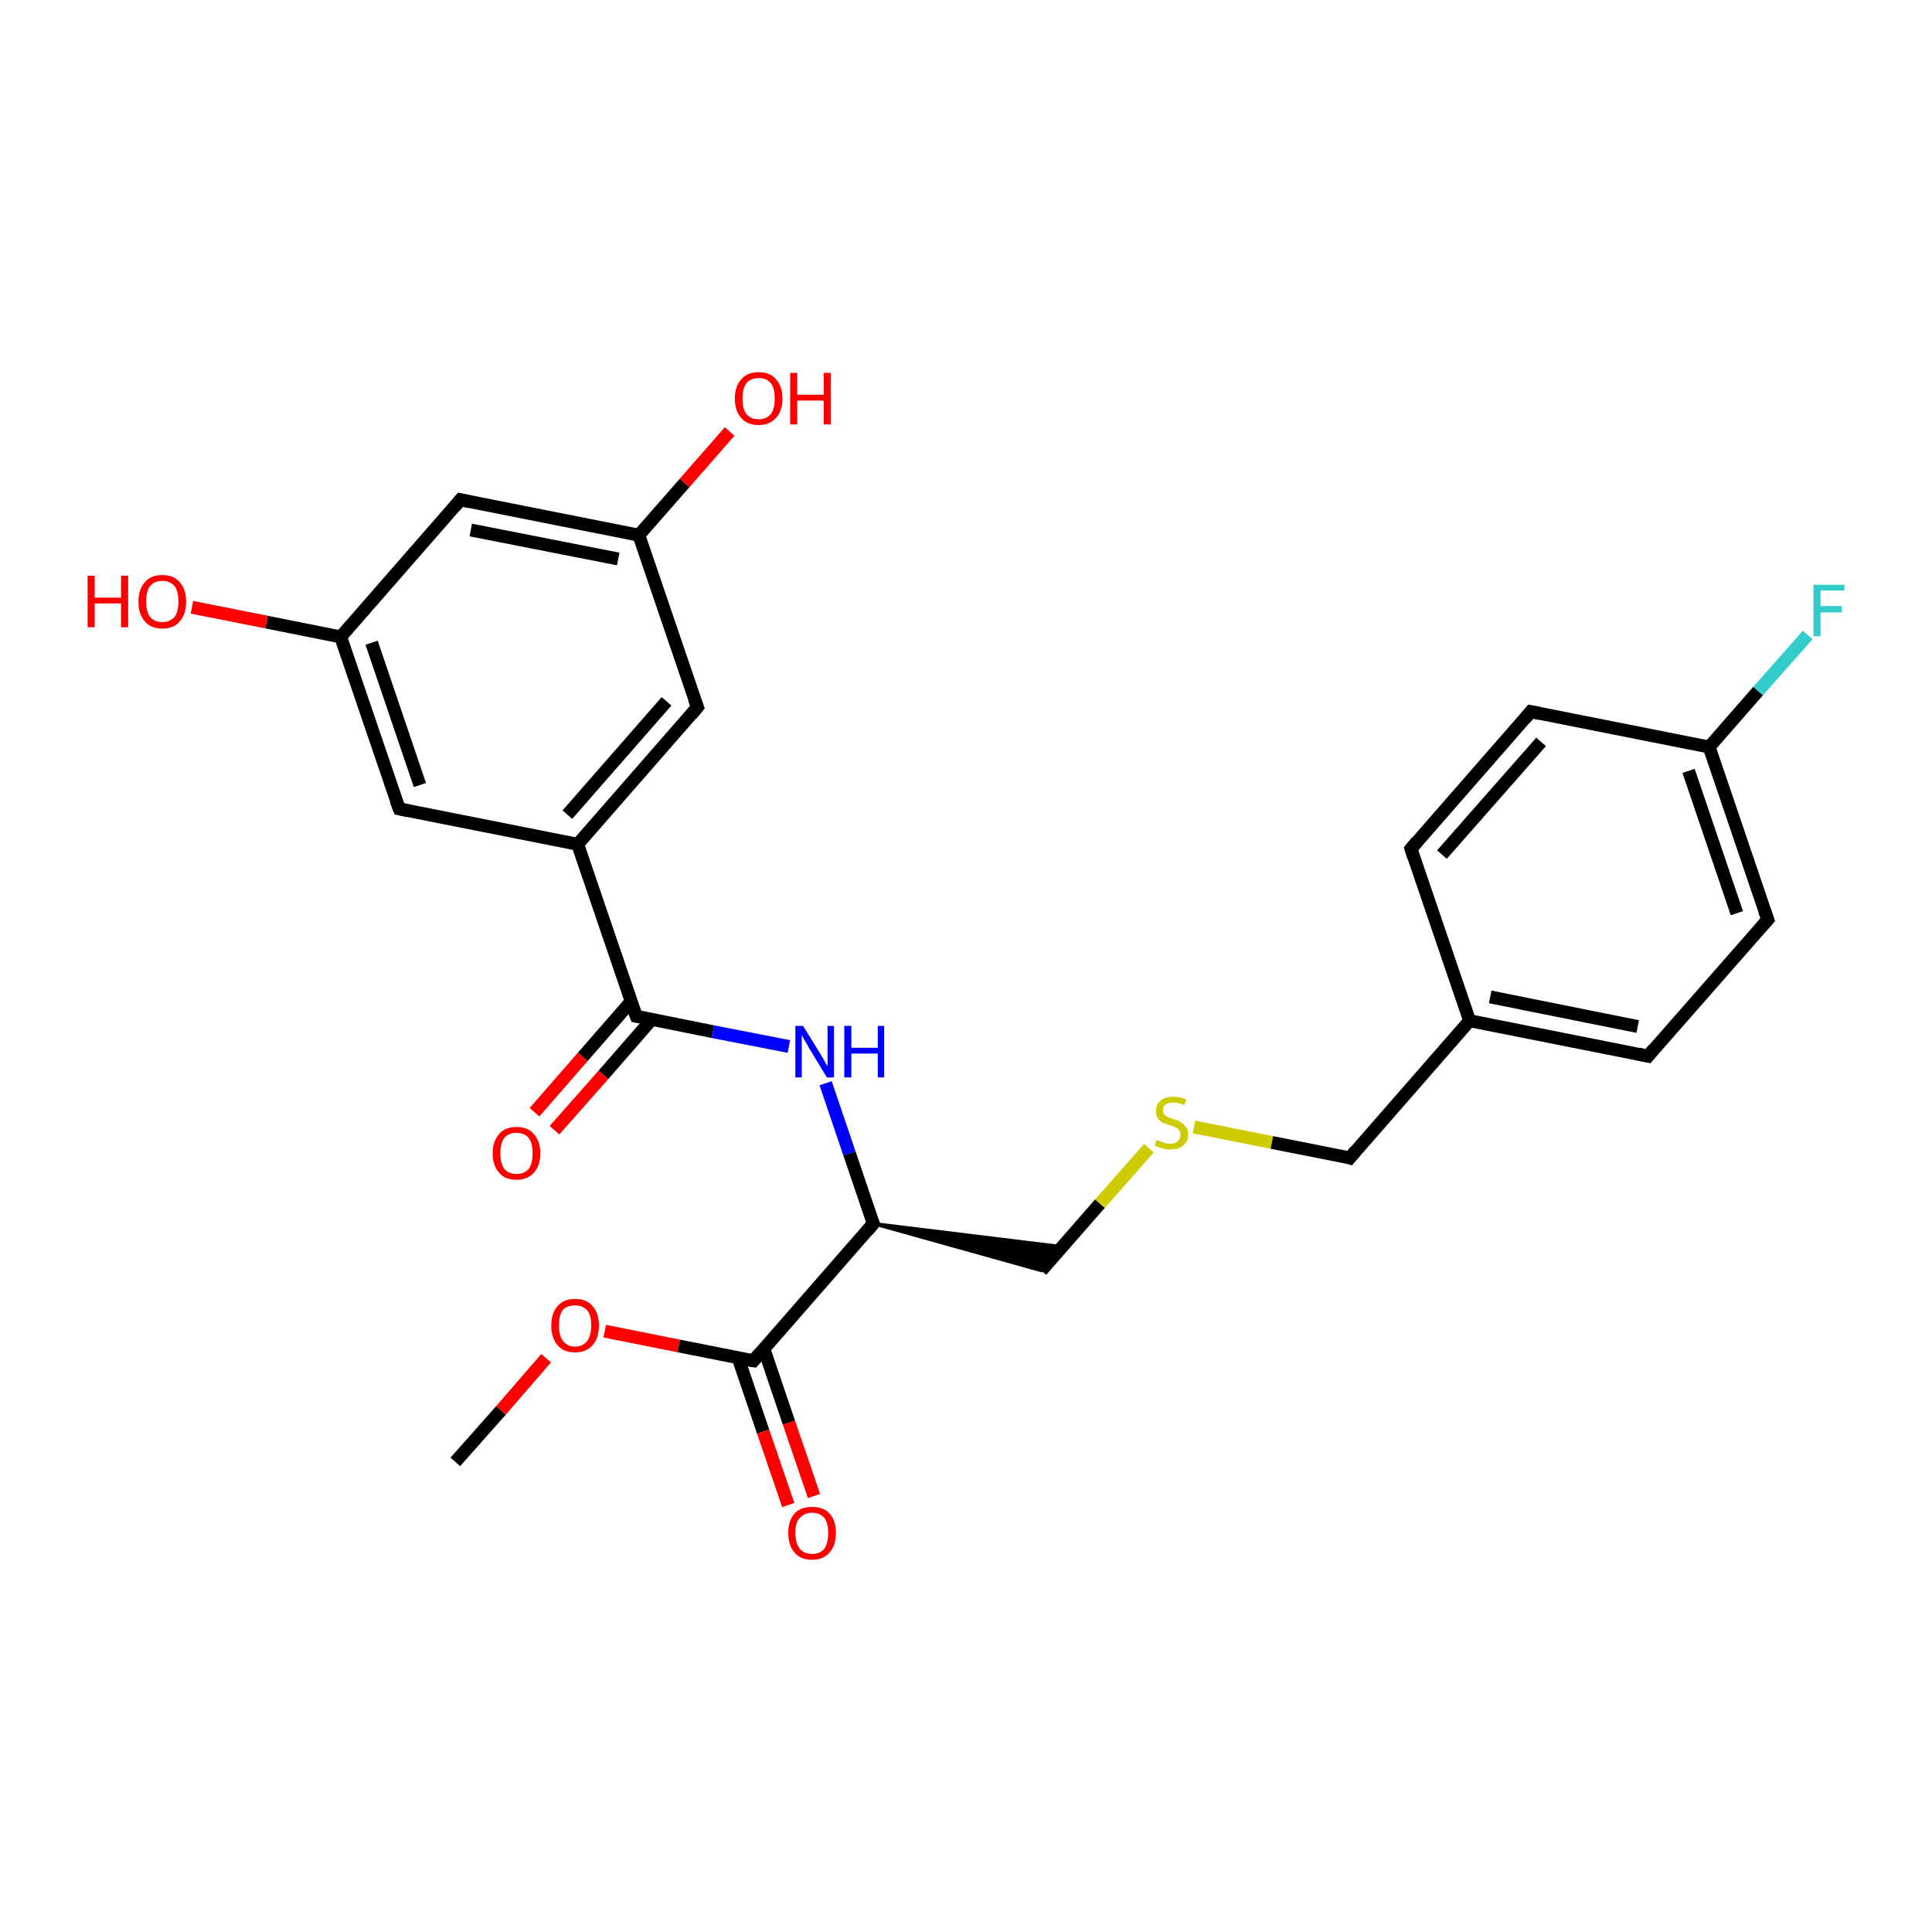 <?xml version='1.0' encoding='iso-8859-1'?>
<svg version='1.1' baseProfile='full'
              xmlns='http://www.w3.org/2000/svg'
                      xmlns:rdkit='http://www.rdkit.org/xml'
                      xmlns:xlink='http://www.w3.org/1999/xlink'
                  xml:space='preserve'
width='300px' height='300px' viewBox='0 0 300 300'>
<!-- END OF HEADER -->
<rect style='opacity:1.0;fill:#FFFFFF;stroke:none' width='300.0' height='300.0' x='0.0' y='0.0'> </rect>
<path class='bond-0 atom-0 atom-1' d='M 70.7,227.0 L 77.8,219.0' style='fill:none;fill-rule:evenodd;stroke:#000000;stroke-width:2.0px;stroke-linecap:butt;stroke-linejoin:miter;stroke-opacity:1' />
<path class='bond-0 atom-0 atom-1' d='M 77.8,219.0 L 84.8,210.9' style='fill:none;fill-rule:evenodd;stroke:#FF0000;stroke-width:2.0px;stroke-linecap:butt;stroke-linejoin:miter;stroke-opacity:1' />
<path class='bond-1 atom-1 atom-2' d='M 93.9,206.7 L 105.4,209.0' style='fill:none;fill-rule:evenodd;stroke:#FF0000;stroke-width:2.0px;stroke-linecap:butt;stroke-linejoin:miter;stroke-opacity:1' />
<path class='bond-1 atom-1 atom-2' d='M 105.4,209.0 L 117.0,211.3' style='fill:none;fill-rule:evenodd;stroke:#000000;stroke-width:2.0px;stroke-linecap:butt;stroke-linejoin:miter;stroke-opacity:1' />
<path class='bond-2 atom-2 atom-3' d='M 114.6,210.8 L 118.5,222.3' style='fill:none;fill-rule:evenodd;stroke:#000000;stroke-width:2.0px;stroke-linecap:butt;stroke-linejoin:miter;stroke-opacity:1' />
<path class='bond-2 atom-2 atom-3' d='M 118.5,222.3 L 122.4,233.7' style='fill:none;fill-rule:evenodd;stroke:#FF0000;stroke-width:2.0px;stroke-linecap:butt;stroke-linejoin:miter;stroke-opacity:1' />
<path class='bond-2 atom-2 atom-3' d='M 118.6,209.4 L 122.5,220.9' style='fill:none;fill-rule:evenodd;stroke:#000000;stroke-width:2.0px;stroke-linecap:butt;stroke-linejoin:miter;stroke-opacity:1' />
<path class='bond-2 atom-2 atom-3' d='M 122.5,220.9 L 126.4,232.3' style='fill:none;fill-rule:evenodd;stroke:#FF0000;stroke-width:2.0px;stroke-linecap:butt;stroke-linejoin:miter;stroke-opacity:1' />
<path class='bond-3 atom-2 atom-4' d='M 117.0,211.3 L 135.6,190.0' style='fill:none;fill-rule:evenodd;stroke:#000000;stroke-width:2.0px;stroke-linecap:butt;stroke-linejoin:miter;stroke-opacity:1' />
<path class='bond-4 atom-4 atom-5' d='M 135.6,190.0 L 165.0,193.6 L 161.7,197.3 Z' style='fill:#000000;fill-rule:evenodd;fill-opacity:1;stroke:#000000;stroke-width:0.5px;stroke-linecap:butt;stroke-linejoin:miter;stroke-opacity:1;' />
<path class='bond-5 atom-5 atom-6' d='M 161.7,197.3 L 170.8,186.9' style='fill:none;fill-rule:evenodd;stroke:#000000;stroke-width:2.0px;stroke-linecap:butt;stroke-linejoin:miter;stroke-opacity:1' />
<path class='bond-5 atom-5 atom-6' d='M 170.8,186.9 L 178.4,178.3' style='fill:none;fill-rule:evenodd;stroke:#CCCC00;stroke-width:2.0px;stroke-linecap:butt;stroke-linejoin:miter;stroke-opacity:1' />
<path class='bond-6 atom-6 atom-7' d='M 185.4,175.0 L 197.5,177.4' style='fill:none;fill-rule:evenodd;stroke:#CCCC00;stroke-width:2.0px;stroke-linecap:butt;stroke-linejoin:miter;stroke-opacity:1' />
<path class='bond-6 atom-6 atom-7' d='M 197.5,177.4 L 209.6,179.8' style='fill:none;fill-rule:evenodd;stroke:#000000;stroke-width:2.0px;stroke-linecap:butt;stroke-linejoin:miter;stroke-opacity:1' />
<path class='bond-7 atom-7 atom-8' d='M 209.6,179.8 L 228.2,158.5' style='fill:none;fill-rule:evenodd;stroke:#000000;stroke-width:2.0px;stroke-linecap:butt;stroke-linejoin:miter;stroke-opacity:1' />
<path class='bond-8 atom-8 atom-9' d='M 228.2,158.5 L 255.9,164.0' style='fill:none;fill-rule:evenodd;stroke:#000000;stroke-width:2.0px;stroke-linecap:butt;stroke-linejoin:miter;stroke-opacity:1' />
<path class='bond-8 atom-8 atom-9' d='M 231.4,154.8 L 254.3,159.4' style='fill:none;fill-rule:evenodd;stroke:#000000;stroke-width:2.0px;stroke-linecap:butt;stroke-linejoin:miter;stroke-opacity:1' />
<path class='bond-9 atom-9 atom-10' d='M 255.9,164.0 L 274.5,142.8' style='fill:none;fill-rule:evenodd;stroke:#000000;stroke-width:2.0px;stroke-linecap:butt;stroke-linejoin:miter;stroke-opacity:1' />
<path class='bond-10 atom-10 atom-11' d='M 274.5,142.8 L 265.4,116.0' style='fill:none;fill-rule:evenodd;stroke:#000000;stroke-width:2.0px;stroke-linecap:butt;stroke-linejoin:miter;stroke-opacity:1' />
<path class='bond-10 atom-10 atom-11' d='M 269.7,141.8 L 262.2,119.7' style='fill:none;fill-rule:evenodd;stroke:#000000;stroke-width:2.0px;stroke-linecap:butt;stroke-linejoin:miter;stroke-opacity:1' />
<path class='bond-11 atom-11 atom-12' d='M 265.4,116.0 L 273.0,107.3' style='fill:none;fill-rule:evenodd;stroke:#000000;stroke-width:2.0px;stroke-linecap:butt;stroke-linejoin:miter;stroke-opacity:1' />
<path class='bond-11 atom-11 atom-12' d='M 273.0,107.3 L 280.7,98.6' style='fill:none;fill-rule:evenodd;stroke:#33CCCC;stroke-width:2.0px;stroke-linecap:butt;stroke-linejoin:miter;stroke-opacity:1' />
<path class='bond-12 atom-11 atom-13' d='M 265.4,116.0 L 237.7,110.5' style='fill:none;fill-rule:evenodd;stroke:#000000;stroke-width:2.0px;stroke-linecap:butt;stroke-linejoin:miter;stroke-opacity:1' />
<path class='bond-13 atom-13 atom-14' d='M 237.7,110.5 L 219.1,131.8' style='fill:none;fill-rule:evenodd;stroke:#000000;stroke-width:2.0px;stroke-linecap:butt;stroke-linejoin:miter;stroke-opacity:1' />
<path class='bond-13 atom-13 atom-14' d='M 239.3,115.2 L 223.9,132.7' style='fill:none;fill-rule:evenodd;stroke:#000000;stroke-width:2.0px;stroke-linecap:butt;stroke-linejoin:miter;stroke-opacity:1' />
<path class='bond-14 atom-4 atom-15' d='M 135.6,190.0 L 131.9,179.1' style='fill:none;fill-rule:evenodd;stroke:#000000;stroke-width:2.0px;stroke-linecap:butt;stroke-linejoin:miter;stroke-opacity:1' />
<path class='bond-14 atom-4 atom-15' d='M 131.9,179.1 L 128.2,168.2' style='fill:none;fill-rule:evenodd;stroke:#0000FF;stroke-width:2.0px;stroke-linecap:butt;stroke-linejoin:miter;stroke-opacity:1' />
<path class='bond-15 atom-15 atom-16' d='M 122.5,162.5 L 110.7,160.2' style='fill:none;fill-rule:evenodd;stroke:#0000FF;stroke-width:2.0px;stroke-linecap:butt;stroke-linejoin:miter;stroke-opacity:1' />
<path class='bond-15 atom-15 atom-16' d='M 110.7,160.2 L 98.8,157.8' style='fill:none;fill-rule:evenodd;stroke:#000000;stroke-width:2.0px;stroke-linecap:butt;stroke-linejoin:miter;stroke-opacity:1' />
<path class='bond-16 atom-16 atom-17' d='M 98.0,155.5 L 90.5,164.1' style='fill:none;fill-rule:evenodd;stroke:#000000;stroke-width:2.0px;stroke-linecap:butt;stroke-linejoin:miter;stroke-opacity:1' />
<path class='bond-16 atom-16 atom-17' d='M 90.5,164.1 L 83.0,172.7' style='fill:none;fill-rule:evenodd;stroke:#FF0000;stroke-width:2.0px;stroke-linecap:butt;stroke-linejoin:miter;stroke-opacity:1' />
<path class='bond-16 atom-16 atom-17' d='M 101.2,158.3 L 93.7,166.9' style='fill:none;fill-rule:evenodd;stroke:#000000;stroke-width:2.0px;stroke-linecap:butt;stroke-linejoin:miter;stroke-opacity:1' />
<path class='bond-16 atom-16 atom-17' d='M 93.7,166.9 L 86.1,175.5' style='fill:none;fill-rule:evenodd;stroke:#FF0000;stroke-width:2.0px;stroke-linecap:butt;stroke-linejoin:miter;stroke-opacity:1' />
<path class='bond-17 atom-16 atom-18' d='M 98.8,157.8 L 89.7,131.1' style='fill:none;fill-rule:evenodd;stroke:#000000;stroke-width:2.0px;stroke-linecap:butt;stroke-linejoin:miter;stroke-opacity:1' />
<path class='bond-18 atom-18 atom-19' d='M 89.7,131.1 L 108.3,109.8' style='fill:none;fill-rule:evenodd;stroke:#000000;stroke-width:2.0px;stroke-linecap:butt;stroke-linejoin:miter;stroke-opacity:1' />
<path class='bond-18 atom-18 atom-19' d='M 88.1,126.5 L 103.5,108.9' style='fill:none;fill-rule:evenodd;stroke:#000000;stroke-width:2.0px;stroke-linecap:butt;stroke-linejoin:miter;stroke-opacity:1' />
<path class='bond-19 atom-19 atom-20' d='M 108.3,109.8 L 99.2,83.1' style='fill:none;fill-rule:evenodd;stroke:#000000;stroke-width:2.0px;stroke-linecap:butt;stroke-linejoin:miter;stroke-opacity:1' />
<path class='bond-20 atom-20 atom-21' d='M 99.2,83.1 L 106.3,75.0' style='fill:none;fill-rule:evenodd;stroke:#000000;stroke-width:2.0px;stroke-linecap:butt;stroke-linejoin:miter;stroke-opacity:1' />
<path class='bond-20 atom-20 atom-21' d='M 106.3,75.0 L 113.3,67.0' style='fill:none;fill-rule:evenodd;stroke:#FF0000;stroke-width:2.0px;stroke-linecap:butt;stroke-linejoin:miter;stroke-opacity:1' />
<path class='bond-21 atom-20 atom-22' d='M 99.2,83.1 L 71.5,77.6' style='fill:none;fill-rule:evenodd;stroke:#000000;stroke-width:2.0px;stroke-linecap:butt;stroke-linejoin:miter;stroke-opacity:1' />
<path class='bond-21 atom-20 atom-22' d='M 96.0,86.8 L 73.1,82.3' style='fill:none;fill-rule:evenodd;stroke:#000000;stroke-width:2.0px;stroke-linecap:butt;stroke-linejoin:miter;stroke-opacity:1' />
<path class='bond-22 atom-22 atom-23' d='M 71.5,77.6 L 52.9,98.9' style='fill:none;fill-rule:evenodd;stroke:#000000;stroke-width:2.0px;stroke-linecap:butt;stroke-linejoin:miter;stroke-opacity:1' />
<path class='bond-23 atom-23 atom-24' d='M 52.9,98.9 L 41.4,96.6' style='fill:none;fill-rule:evenodd;stroke:#000000;stroke-width:2.0px;stroke-linecap:butt;stroke-linejoin:miter;stroke-opacity:1' />
<path class='bond-23 atom-23 atom-24' d='M 41.4,96.6 L 29.8,94.3' style='fill:none;fill-rule:evenodd;stroke:#FF0000;stroke-width:2.0px;stroke-linecap:butt;stroke-linejoin:miter;stroke-opacity:1' />
<path class='bond-24 atom-23 atom-25' d='M 52.9,98.9 L 62.0,125.6' style='fill:none;fill-rule:evenodd;stroke:#000000;stroke-width:2.0px;stroke-linecap:butt;stroke-linejoin:miter;stroke-opacity:1' />
<path class='bond-24 atom-23 atom-25' d='M 57.7,99.8 L 65.2,121.9' style='fill:none;fill-rule:evenodd;stroke:#000000;stroke-width:2.0px;stroke-linecap:butt;stroke-linejoin:miter;stroke-opacity:1' />
<path class='bond-25 atom-14 atom-8' d='M 219.1,131.8 L 228.2,158.5' style='fill:none;fill-rule:evenodd;stroke:#000000;stroke-width:2.0px;stroke-linecap:butt;stroke-linejoin:miter;stroke-opacity:1' />
<path class='bond-26 atom-25 atom-18' d='M 62.0,125.6 L 89.7,131.1' style='fill:none;fill-rule:evenodd;stroke:#000000;stroke-width:2.0px;stroke-linecap:butt;stroke-linejoin:miter;stroke-opacity:1' />
<path d='M 116.4,211.2 L 117.0,211.3 L 117.9,210.2' style='fill:none;stroke:#000000;stroke-width:2.0px;stroke-linecap:butt;stroke-linejoin:miter;stroke-opacity:1;' />
<path d='M 134.7,191.1 L 135.6,190.0 L 135.4,189.5' style='fill:none;stroke:#000000;stroke-width:2.0px;stroke-linecap:butt;stroke-linejoin:miter;stroke-opacity:1;' />
<path d='M 209.0,179.6 L 209.6,179.8 L 210.5,178.7' style='fill:none;stroke:#000000;stroke-width:2.0px;stroke-linecap:butt;stroke-linejoin:miter;stroke-opacity:1;' />
<path d='M 254.5,163.7 L 255.9,164.0 L 256.8,162.9' style='fill:none;stroke:#000000;stroke-width:2.0px;stroke-linecap:butt;stroke-linejoin:miter;stroke-opacity:1;' />
<path d='M 273.6,143.8 L 274.5,142.8 L 274.0,141.4' style='fill:none;stroke:#000000;stroke-width:2.0px;stroke-linecap:butt;stroke-linejoin:miter;stroke-opacity:1;' />
<path d='M 239.1,110.8 L 237.7,110.5 L 236.8,111.6' style='fill:none;stroke:#000000;stroke-width:2.0px;stroke-linecap:butt;stroke-linejoin:miter;stroke-opacity:1;' />
<path d='M 220.0,130.7 L 219.1,131.8 L 219.5,133.1' style='fill:none;stroke:#000000;stroke-width:2.0px;stroke-linecap:butt;stroke-linejoin:miter;stroke-opacity:1;' />
<path d='M 99.4,157.9 L 98.8,157.8 L 98.3,156.5' style='fill:none;stroke:#000000;stroke-width:2.0px;stroke-linecap:butt;stroke-linejoin:miter;stroke-opacity:1;' />
<path d='M 107.4,110.9 L 108.3,109.8 L 107.8,108.5' style='fill:none;stroke:#000000;stroke-width:2.0px;stroke-linecap:butt;stroke-linejoin:miter;stroke-opacity:1;' />
<path d='M 72.9,77.9 L 71.5,77.6 L 70.6,78.7' style='fill:none;stroke:#000000;stroke-width:2.0px;stroke-linecap:butt;stroke-linejoin:miter;stroke-opacity:1;' />
<path d='M 61.5,124.3 L 62.0,125.6 L 63.4,125.9' style='fill:none;stroke:#000000;stroke-width:2.0px;stroke-linecap:butt;stroke-linejoin:miter;stroke-opacity:1;' />
<path class='atom-1' d='M 85.6 205.8
Q 85.6 203.9, 86.6 202.8
Q 87.5 201.7, 89.3 201.7
Q 91.1 201.7, 92.0 202.8
Q 93.0 203.9, 93.0 205.8
Q 93.0 207.8, 92.0 208.9
Q 91.0 210.0, 89.3 210.0
Q 87.5 210.0, 86.6 208.9
Q 85.6 207.8, 85.6 205.8
M 89.3 209.1
Q 90.5 209.1, 91.2 208.2
Q 91.8 207.4, 91.8 205.8
Q 91.8 204.2, 91.2 203.5
Q 90.5 202.7, 89.3 202.7
Q 88.1 202.7, 87.4 203.4
Q 86.8 204.2, 86.8 205.8
Q 86.8 207.4, 87.4 208.2
Q 88.1 209.1, 89.3 209.1
' fill='#FF0000'/>
<path class='atom-3' d='M 122.4 238.0
Q 122.4 236.1, 123.4 235.0
Q 124.3 234.0, 126.1 234.0
Q 127.9 234.0, 128.8 235.0
Q 129.8 236.1, 129.8 238.0
Q 129.8 240.0, 128.8 241.1
Q 127.8 242.2, 126.1 242.2
Q 124.3 242.2, 123.4 241.1
Q 122.4 240.0, 122.4 238.0
M 126.1 241.3
Q 127.3 241.3, 128.0 240.5
Q 128.6 239.6, 128.6 238.0
Q 128.6 236.5, 128.0 235.7
Q 127.3 234.9, 126.1 234.9
Q 124.9 234.9, 124.2 235.7
Q 123.5 236.4, 123.5 238.0
Q 123.5 239.6, 124.2 240.5
Q 124.9 241.3, 126.1 241.3
' fill='#FF0000'/>
<path class='atom-6' d='M 179.6 177.0
Q 179.7 177.1, 180.1 177.2
Q 180.5 177.4, 180.9 177.5
Q 181.3 177.6, 181.7 177.6
Q 182.5 177.6, 182.9 177.2
Q 183.3 176.8, 183.3 176.2
Q 183.3 175.7, 183.1 175.5
Q 182.9 175.2, 182.6 175.1
Q 182.2 174.9, 181.7 174.7
Q 180.9 174.5, 180.5 174.3
Q 180.1 174.1, 179.8 173.7
Q 179.5 173.3, 179.5 172.5
Q 179.5 171.5, 180.2 170.9
Q 180.9 170.3, 182.2 170.3
Q 183.1 170.3, 184.2 170.7
L 183.9 171.6
Q 183.0 171.2, 182.3 171.2
Q 181.5 171.2, 181.0 171.5
Q 180.6 171.8, 180.6 172.4
Q 180.6 172.8, 180.8 173.1
Q 181.1 173.3, 181.4 173.5
Q 181.7 173.6, 182.3 173.8
Q 183.0 174.0, 183.4 174.3
Q 183.8 174.5, 184.1 175.0
Q 184.5 175.4, 184.5 176.2
Q 184.5 177.3, 183.7 177.9
Q 183.0 178.5, 181.7 178.5
Q 181.0 178.5, 180.5 178.3
Q 180.0 178.2, 179.3 177.9
L 179.6 177.0
' fill='#CCCC00'/>
<path class='atom-12' d='M 281.6 90.8
L 286.4 90.8
L 286.4 91.7
L 282.7 91.7
L 282.7 94.1
L 286.0 94.1
L 286.0 95.1
L 282.7 95.1
L 282.7 98.8
L 281.6 98.8
L 281.6 90.8
' fill='#33CCCC'/>
<path class='atom-15' d='M 124.7 159.3
L 127.3 163.5
Q 127.6 164.0, 128.0 164.7
Q 128.4 165.5, 128.5 165.5
L 128.5 159.3
L 129.5 159.3
L 129.5 167.3
L 128.4 167.3
L 125.6 162.7
Q 125.3 162.1, 124.9 161.5
Q 124.6 160.9, 124.5 160.7
L 124.5 167.3
L 123.5 167.3
L 123.5 159.3
L 124.7 159.3
' fill='#0000FF'/>
<path class='atom-15' d='M 131.1 159.3
L 132.2 159.3
L 132.2 162.7
L 136.3 162.7
L 136.3 159.3
L 137.3 159.3
L 137.3 167.3
L 136.3 167.3
L 136.3 163.6
L 132.2 163.6
L 132.2 167.3
L 131.1 167.3
L 131.1 159.3
' fill='#0000FF'/>
<path class='atom-17' d='M 76.5 179.1
Q 76.5 177.2, 77.5 176.1
Q 78.4 175.0, 80.2 175.0
Q 82.0 175.0, 82.9 176.1
Q 83.9 177.2, 83.9 179.1
Q 83.9 181.0, 82.9 182.1
Q 81.9 183.2, 80.2 183.2
Q 78.4 183.2, 77.5 182.1
Q 76.5 181.0, 76.5 179.1
M 80.2 182.3
Q 81.4 182.3, 82.1 181.5
Q 82.7 180.7, 82.7 179.1
Q 82.7 177.5, 82.1 176.7
Q 81.4 175.9, 80.2 175.9
Q 79.0 175.9, 78.3 176.7
Q 77.7 177.5, 77.7 179.1
Q 77.7 180.7, 78.3 181.5
Q 79.0 182.3, 80.2 182.3
' fill='#FF0000'/>
<path class='atom-21' d='M 114.1 61.9
Q 114.1 60.0, 115.1 58.9
Q 116.0 57.8, 117.8 57.8
Q 119.6 57.8, 120.5 58.9
Q 121.5 60.0, 121.5 61.9
Q 121.5 63.8, 120.5 64.9
Q 119.5 66.0, 117.8 66.0
Q 116.0 66.0, 115.1 64.9
Q 114.1 63.8, 114.1 61.9
M 117.8 65.1
Q 119.0 65.1, 119.7 64.3
Q 120.3 63.5, 120.3 61.9
Q 120.3 60.3, 119.7 59.5
Q 119.0 58.7, 117.8 58.7
Q 116.6 58.7, 115.9 59.5
Q 115.3 60.3, 115.3 61.9
Q 115.3 63.5, 115.9 64.3
Q 116.6 65.1, 117.8 65.1
' fill='#FF0000'/>
<path class='atom-21' d='M 122.7 57.9
L 123.8 57.9
L 123.8 61.3
L 127.9 61.3
L 127.9 57.9
L 129.0 57.9
L 129.0 65.9
L 127.9 65.9
L 127.9 62.2
L 123.8 62.2
L 123.8 65.9
L 122.7 65.9
L 122.7 57.9
' fill='#FF0000'/>
<path class='atom-24' d='M 13.6 89.4
L 14.7 89.4
L 14.7 92.8
L 18.8 92.8
L 18.8 89.4
L 19.9 89.4
L 19.9 97.4
L 18.8 97.4
L 18.8 93.7
L 14.7 93.7
L 14.7 97.4
L 13.6 97.4
L 13.6 89.4
' fill='#FF0000'/>
<path class='atom-24' d='M 21.5 93.4
Q 21.5 91.5, 22.5 90.4
Q 23.4 89.3, 25.2 89.3
Q 27.0 89.3, 27.9 90.4
Q 28.9 91.5, 28.9 93.4
Q 28.9 95.4, 27.9 96.5
Q 27.0 97.6, 25.2 97.6
Q 23.4 97.6, 22.5 96.5
Q 21.5 95.4, 21.5 93.4
M 25.2 96.6
Q 26.4 96.6, 27.1 95.8
Q 27.7 95.0, 27.7 93.4
Q 27.7 91.8, 27.1 91.0
Q 26.4 90.2, 25.2 90.2
Q 24.0 90.2, 23.3 91.0
Q 22.7 91.8, 22.7 93.4
Q 22.7 95.0, 23.3 95.8
Q 24.0 96.6, 25.2 96.6
' fill='#FF0000'/>
</svg>
